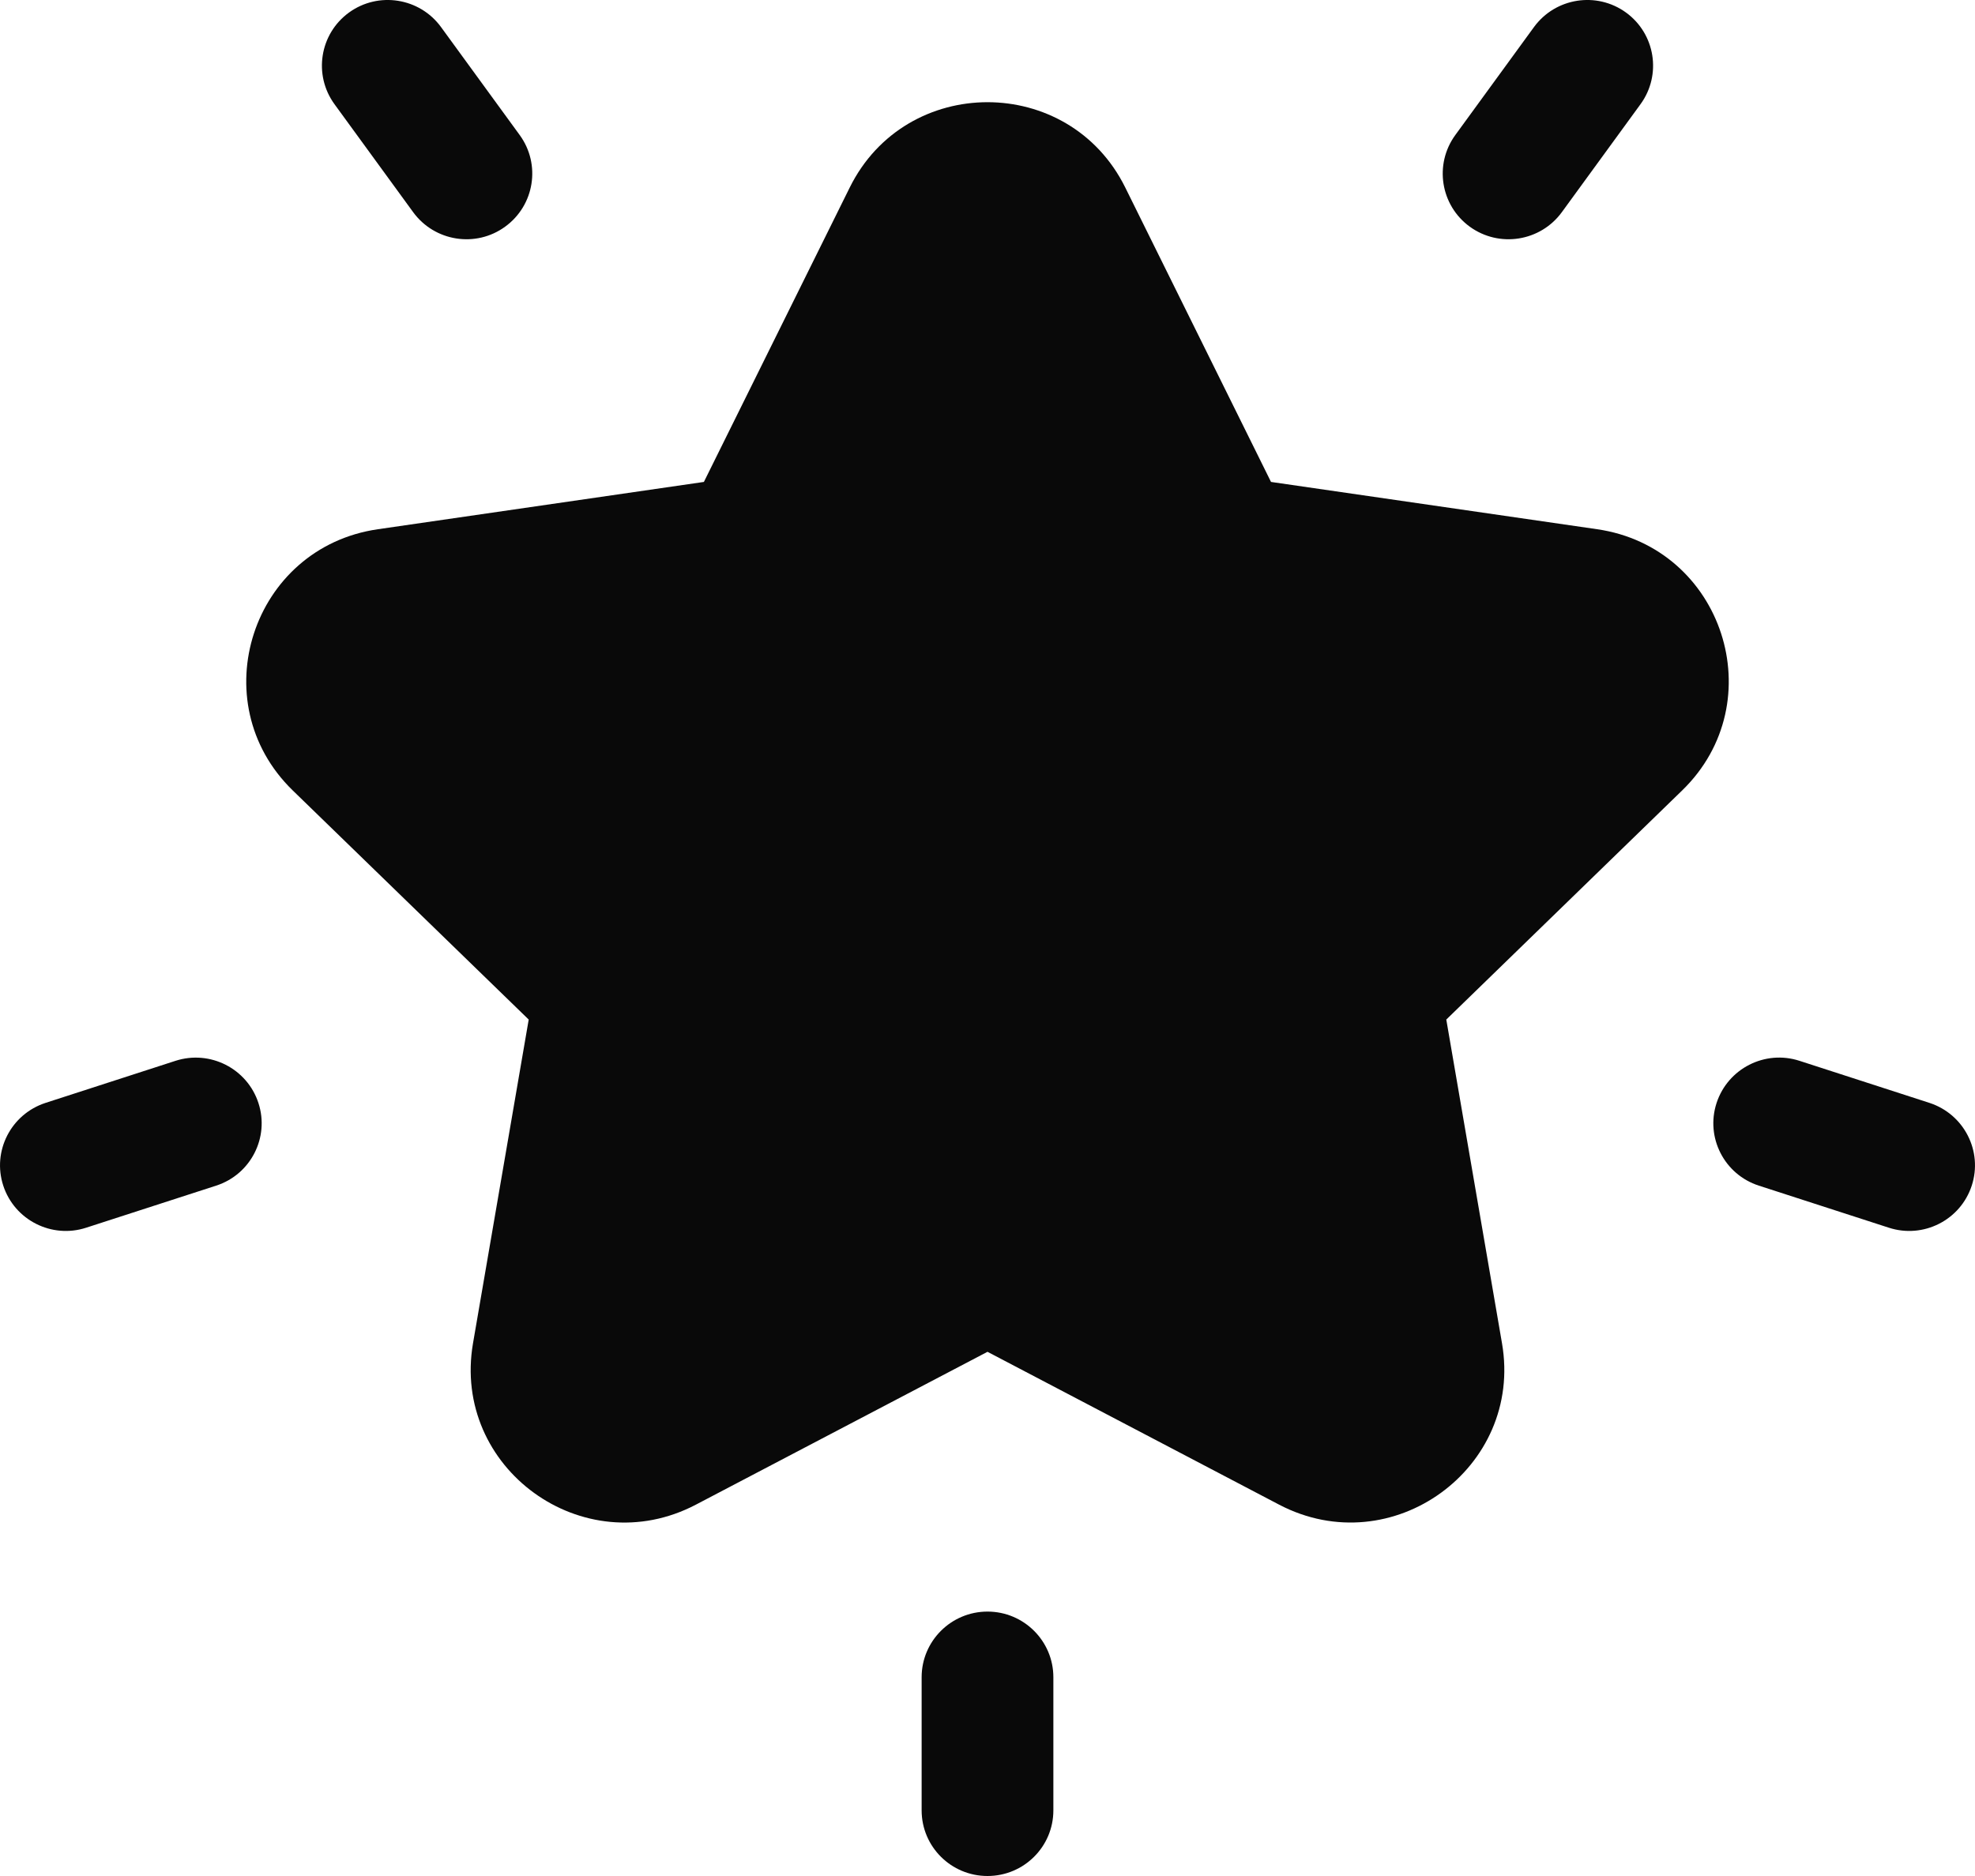 <?xml version="1.0" encoding="UTF-8"?> <svg xmlns="http://www.w3.org/2000/svg" width="20" height="19" viewBox="0 0 20 19" fill="none"><path d="M16.174 5.36L12.871 4.881L11.395 1.899C10.825 0.747 9.175 0.747 8.605 1.899L7.128 4.881L3.827 5.36C2.552 5.544 2.042 7.108 2.964 8.005L5.354 10.326L4.79 13.604C4.572 14.87 5.906 15.837 7.047 15.239L10 13.691L12.953 15.239C14.096 15.837 15.428 14.867 15.21 13.604L14.646 10.326L17.035 8.005C17.958 7.108 17.449 5.545 16.174 5.36Z" fill="#090909"></path><path d="M5.263 1.368L4.466 0.274C4.249 -0.023 3.832 -0.089 3.534 0.127C3.237 0.343 3.171 0.758 3.387 1.055L4.184 2.149C4.401 2.446 4.818 2.512 5.115 2.296C5.413 2.08 5.479 1.665 5.263 1.368Z" fill="#090909"></path><path d="M2.617 11.171C2.503 10.822 2.127 10.631 1.777 10.744L0.461 11.17C0.111 11.284 -0.081 11.659 0.033 12.008C0.147 12.357 0.524 12.548 0.873 12.434L2.189 12.008C2.539 11.895 2.731 11.52 2.617 11.171Z" fill="#090909"></path><path d="M16.466 0.127C16.168 -0.089 15.751 -0.023 15.534 0.274L14.737 1.368C14.521 1.665 14.587 2.08 14.884 2.296C15.182 2.512 15.599 2.446 15.816 2.149L16.613 1.055C16.829 0.758 16.763 0.343 16.466 0.127Z" fill="#090909"></path><path d="M19.539 11.17L18.223 10.744C17.873 10.63 17.497 10.822 17.383 11.171C17.269 11.52 17.461 11.895 17.811 12.008L19.127 12.434C19.477 12.548 19.853 12.357 19.967 12.008C20.081 11.659 19.889 11.284 19.539 11.17Z" fill="#090909"></path><path d="M10 16.322C9.632 16.322 9.333 16.62 9.333 16.987V18.335C9.333 18.703 9.632 19 10 19C10.368 19 10.667 18.703 10.667 18.335V16.987C10.667 16.62 10.368 16.322 10 16.322Z" fill="#090909"></path></svg> 